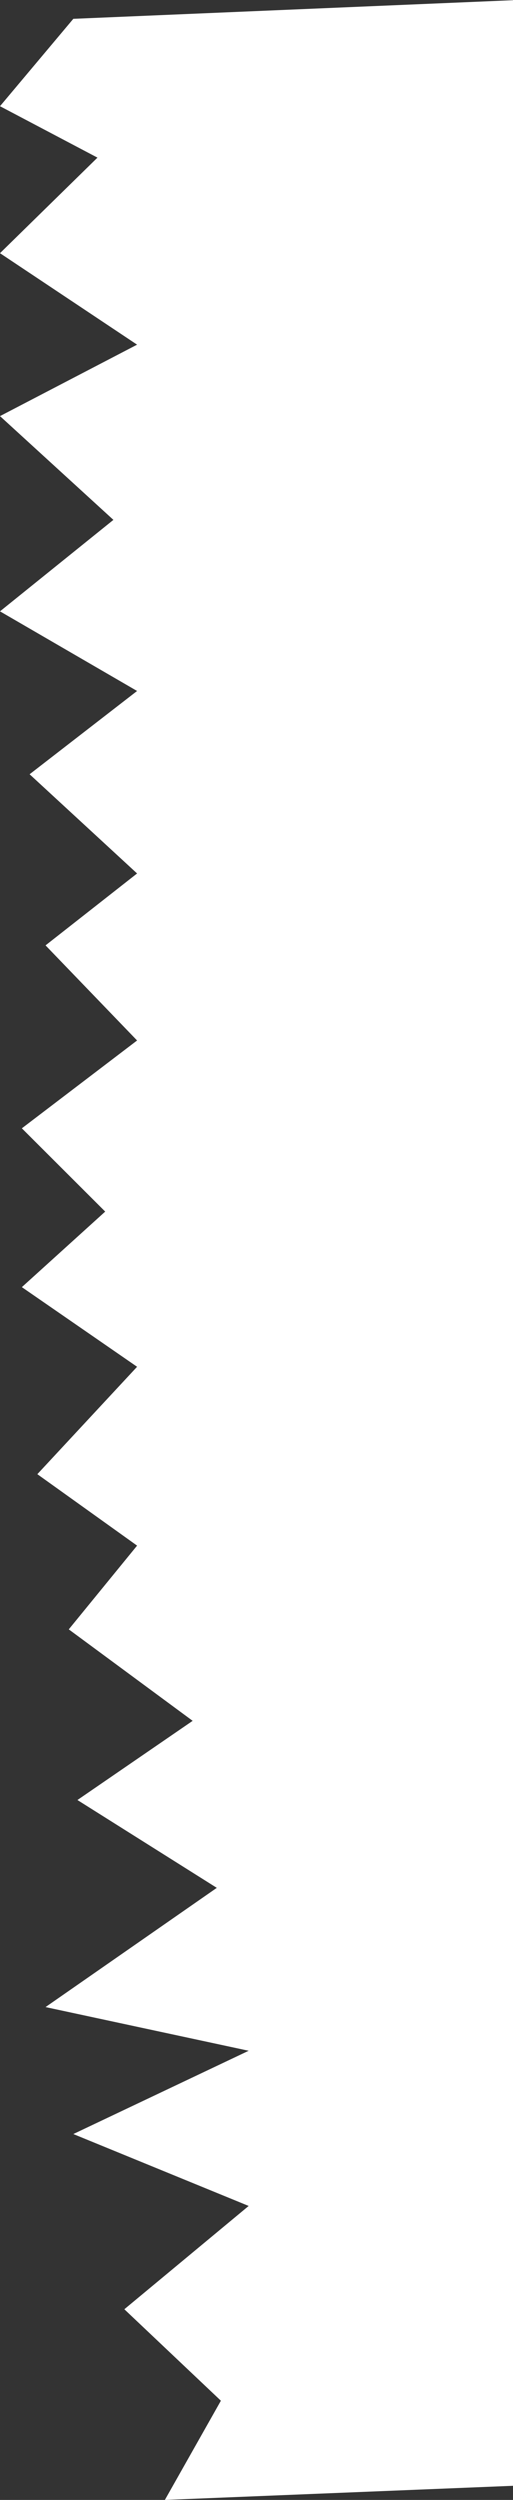 <svg width="60" height="292" viewBox="0 0 60 292" fill="none" xmlns="http://www.w3.org/2000/svg"><rect x="0" y="0" width="60" height="292" fill="#333333" stroke="none"/><path d="M858.287 -34.212L858.34 -33.733L8.576 2.199L0 12.405L11.4 18.412L0 29.574L16.034 40.258L0 48.603L13.264 60.723L0 71.407L16.034 80.709L3.463 90.436L16.034 102.024L5.327 110.423L16.034 121.532L2.557 131.791L12.305 141.518L2.557 150.342L16.034 159.644L4.368 172.189L16.034 180.534L8.044 190.315L22.533 200.999L9.056 210.248L25.357 220.507L5.327 234.433L29.085 239.536L8.576 249.263L29.085 257.662L14.543 269.728L25.836 280.412L19.284 292L1158.2 245.808L1158.14 245.277L1534.37 228.854L1543 218.595L1531.6 212.589L1543 201.426L1526.97 190.742L1543 182.396L1529.74 170.33L1543 159.646L1526.97 150.344L1539.54 140.564L1526.97 128.976L1537.67 120.63L1526.97 109.468L1540.44 99.262L1530.69 89.482L1540.44 80.658L1526.97 71.356L1538.58 58.811L1526.97 50.466L1534.96 40.739L1520.41 30.054L1533.94 20.752L1517.64 10.547L1537.67 -3.38L1513.91 -8.483L1534.37 -18.263L1513.91 -26.609L1528.46 -38.728L1517.16 -49.412L1523.66 -61L858.287 -34.212Z" fill="white"/></svg>